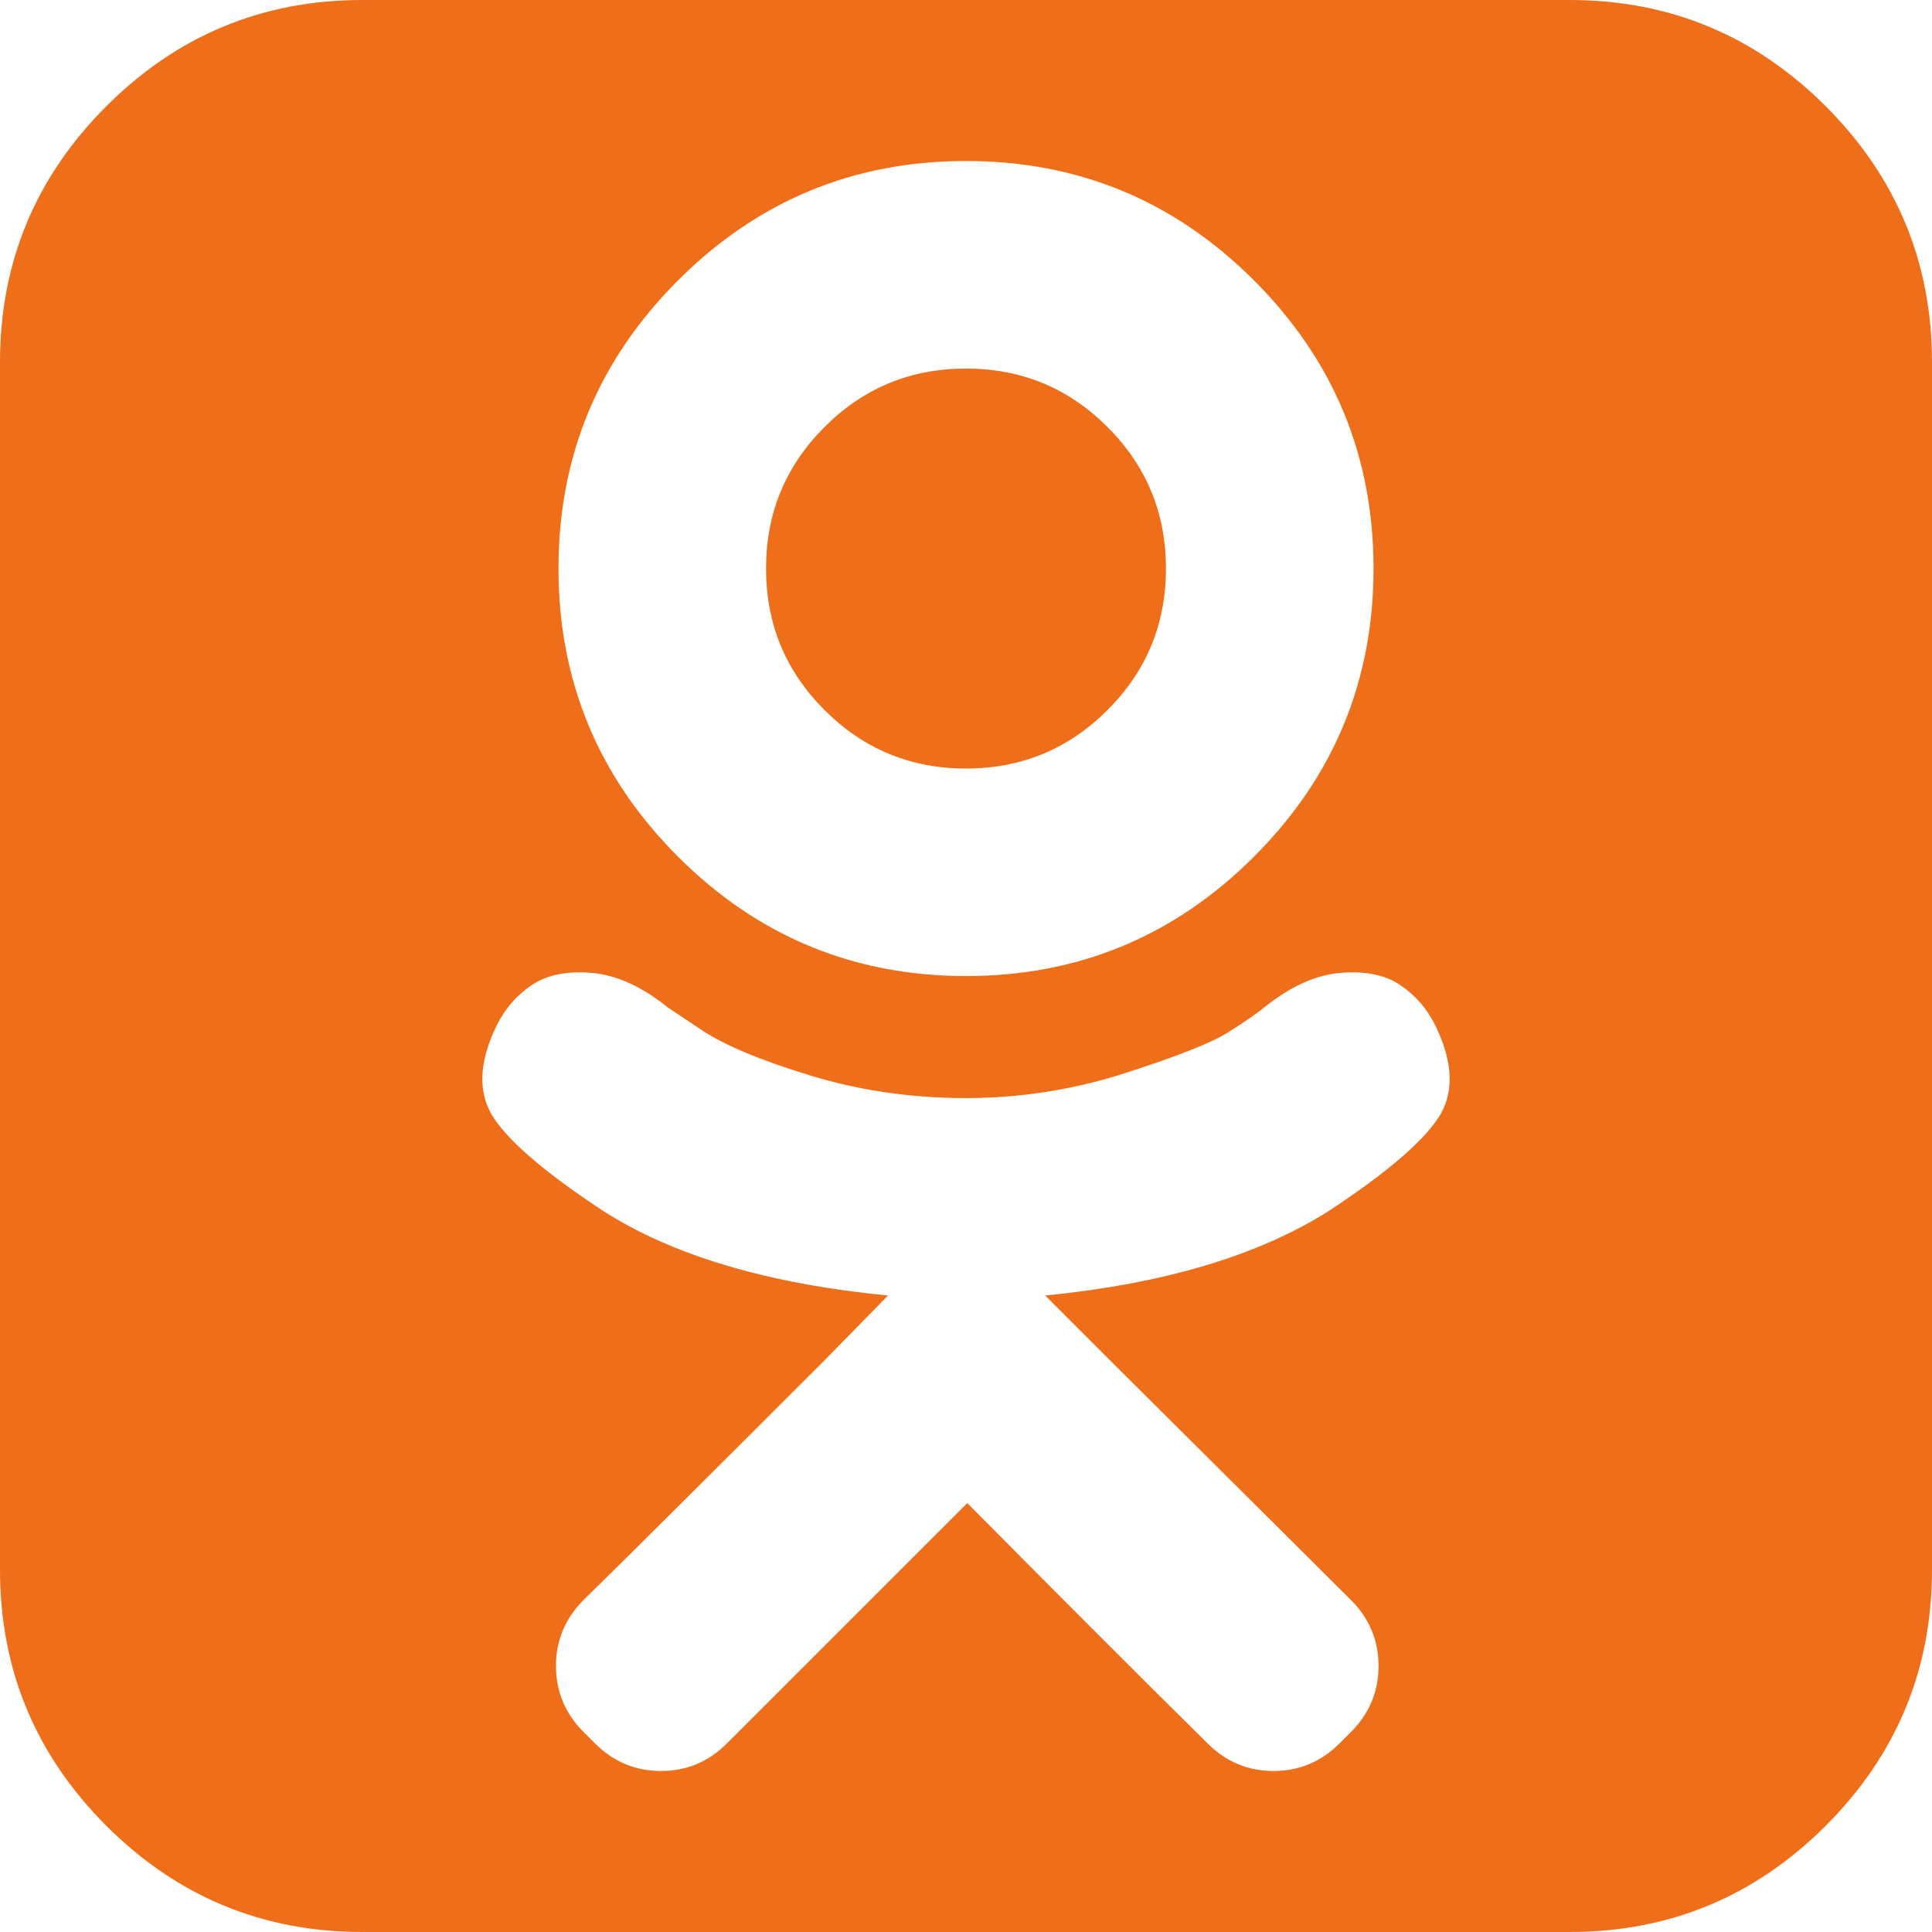 <?xml version="1.0" encoding="UTF-8"?> <svg xmlns="http://www.w3.org/2000/svg" width="30" height="30" viewBox="0 0 30 30" fill="none"> <path fill-rule="evenodd" clip-rule="evenodd" d="M0 5.625V24.375C0 25.924 0.55 27.249 1.65 28.35C2.751 29.45 4.076 30 5.625 30H24.375C25.924 30 27.249 29.45 28.35 28.35C29.45 27.249 30 25.924 30 24.375V5.625C30 4.076 29.45 2.751 28.35 1.65C27.249 0.55 25.924 0 24.375 0H5.625C4.076 0 2.751 0.55 1.65 1.65C0.55 2.751 0 4.076 0 5.625ZM17.197 11.025C17.803 10.42 18.105 9.688 18.105 8.828C18.105 7.969 17.803 7.236 17.197 6.631C16.592 6.025 15.859 5.723 15 5.723C14.141 5.723 13.408 6.025 12.803 6.631C12.197 7.236 11.895 7.969 11.895 8.828C11.895 9.688 12.197 10.42 12.803 11.025C13.408 11.631 14.141 11.934 15 11.934C15.859 11.934 16.592 11.631 17.197 11.025ZM21.738 15.293C21.973 15.449 22.155 15.658 22.285 15.918C22.572 16.504 22.585 16.989 22.324 17.373C22.064 17.757 21.497 18.236 20.625 18.809C19.531 19.499 18.066 19.935 16.23 20.117L17.246 21.133L20.977 24.844C21.263 25.13 21.406 25.472 21.406 25.869C21.406 26.266 21.263 26.608 20.977 26.895L20.801 27.07C20.514 27.357 20.172 27.5 19.775 27.5C19.378 27.5 19.037 27.357 18.75 27.07C17.747 26.081 16.504 24.837 15.02 23.34L11.289 27.07C11.003 27.357 10.661 27.5 10.264 27.5C9.867 27.5 9.525 27.357 9.238 27.07L9.062 26.895C8.776 26.608 8.633 26.266 8.633 25.869C8.633 25.472 8.776 25.13 9.062 24.844C9.701 24.219 10.944 22.982 12.793 21.133L13.789 20.117C11.927 19.935 10.456 19.499 9.375 18.809C8.503 18.236 7.936 17.757 7.676 17.373C7.415 16.989 7.428 16.504 7.715 15.918C7.845 15.658 8.027 15.449 8.262 15.293C8.496 15.137 8.805 15.075 9.189 15.107C9.574 15.14 9.967 15.319 10.371 15.645L10.898 15.996C11.25 16.23 11.81 16.465 12.578 16.699C13.346 16.934 14.154 17.051 15 17.051C15.846 17.051 16.673 16.921 17.48 16.66C18.288 16.4 18.815 16.191 19.062 16.035C19.31 15.879 19.499 15.749 19.629 15.645C20.033 15.319 20.426 15.14 20.811 15.107C21.195 15.075 21.504 15.137 21.738 15.293ZM19.473 4.355C20.71 5.592 21.328 7.083 21.328 8.828C21.328 10.573 20.71 12.064 19.473 13.301C18.236 14.538 16.745 15.156 15 15.156C13.255 15.156 11.764 14.538 10.527 13.301C9.29 12.064 8.672 10.573 8.672 8.828C8.672 7.083 9.29 5.592 10.527 4.355C11.764 3.118 13.255 2.5 15 2.5C16.745 2.5 18.236 3.118 19.473 4.355Z" fill="#EF6E19"></path> </svg> 
